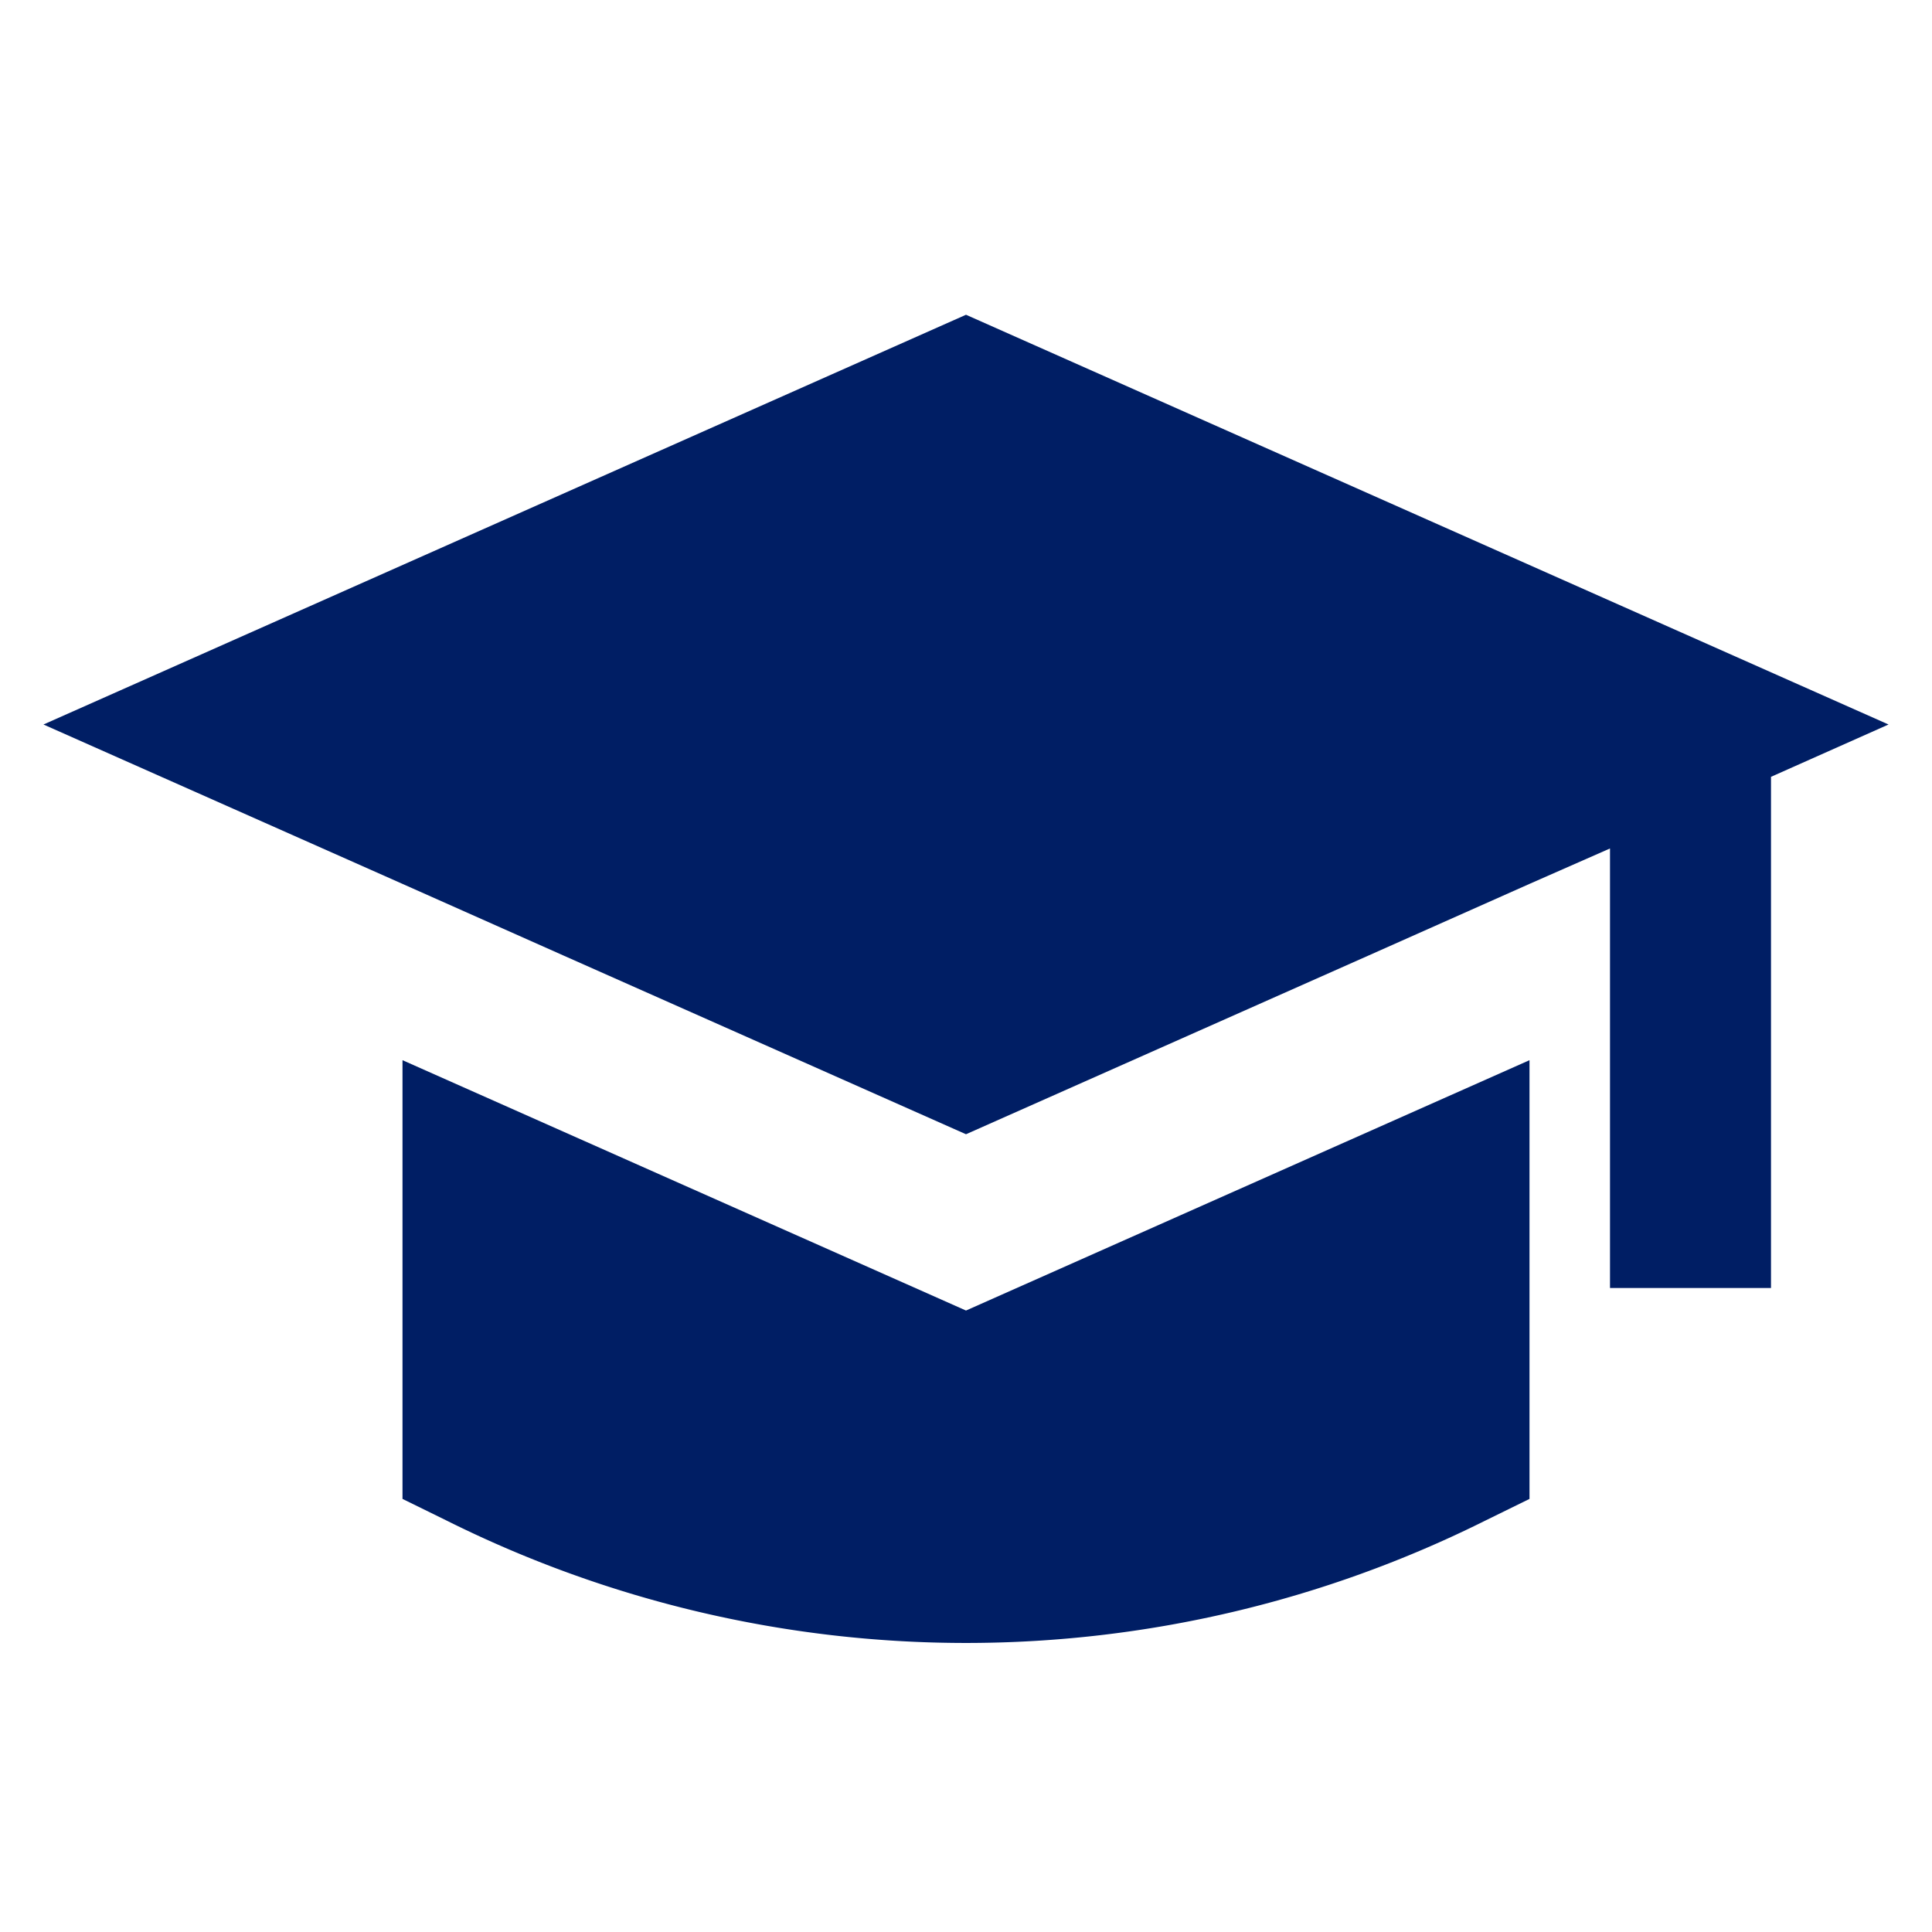 <svg viewBox="0 0 24 24" xmlns="http://www.w3.org/2000/svg"><title></title><g data-name="Layer 2" id="Layer_2"><polygon points="0.54 9 5 10.98 7 11.87 12 14.09 17 11.87 19 10.98 20 10.54 20 16 22 16 22 9.65 23.46 9 12 3.91 0.54 9" fill="#001e64" opacity="1" original-fill="#000000"></polygon><path d="M18.45,18.89l.55-.27V13.17l-7,3.11L5,13.17v5.45l.55.27a14.45,14.45,0,0,0,12.9,0Z" fill="#001e64" opacity="1" original-fill="#000000"></path></g></svg>